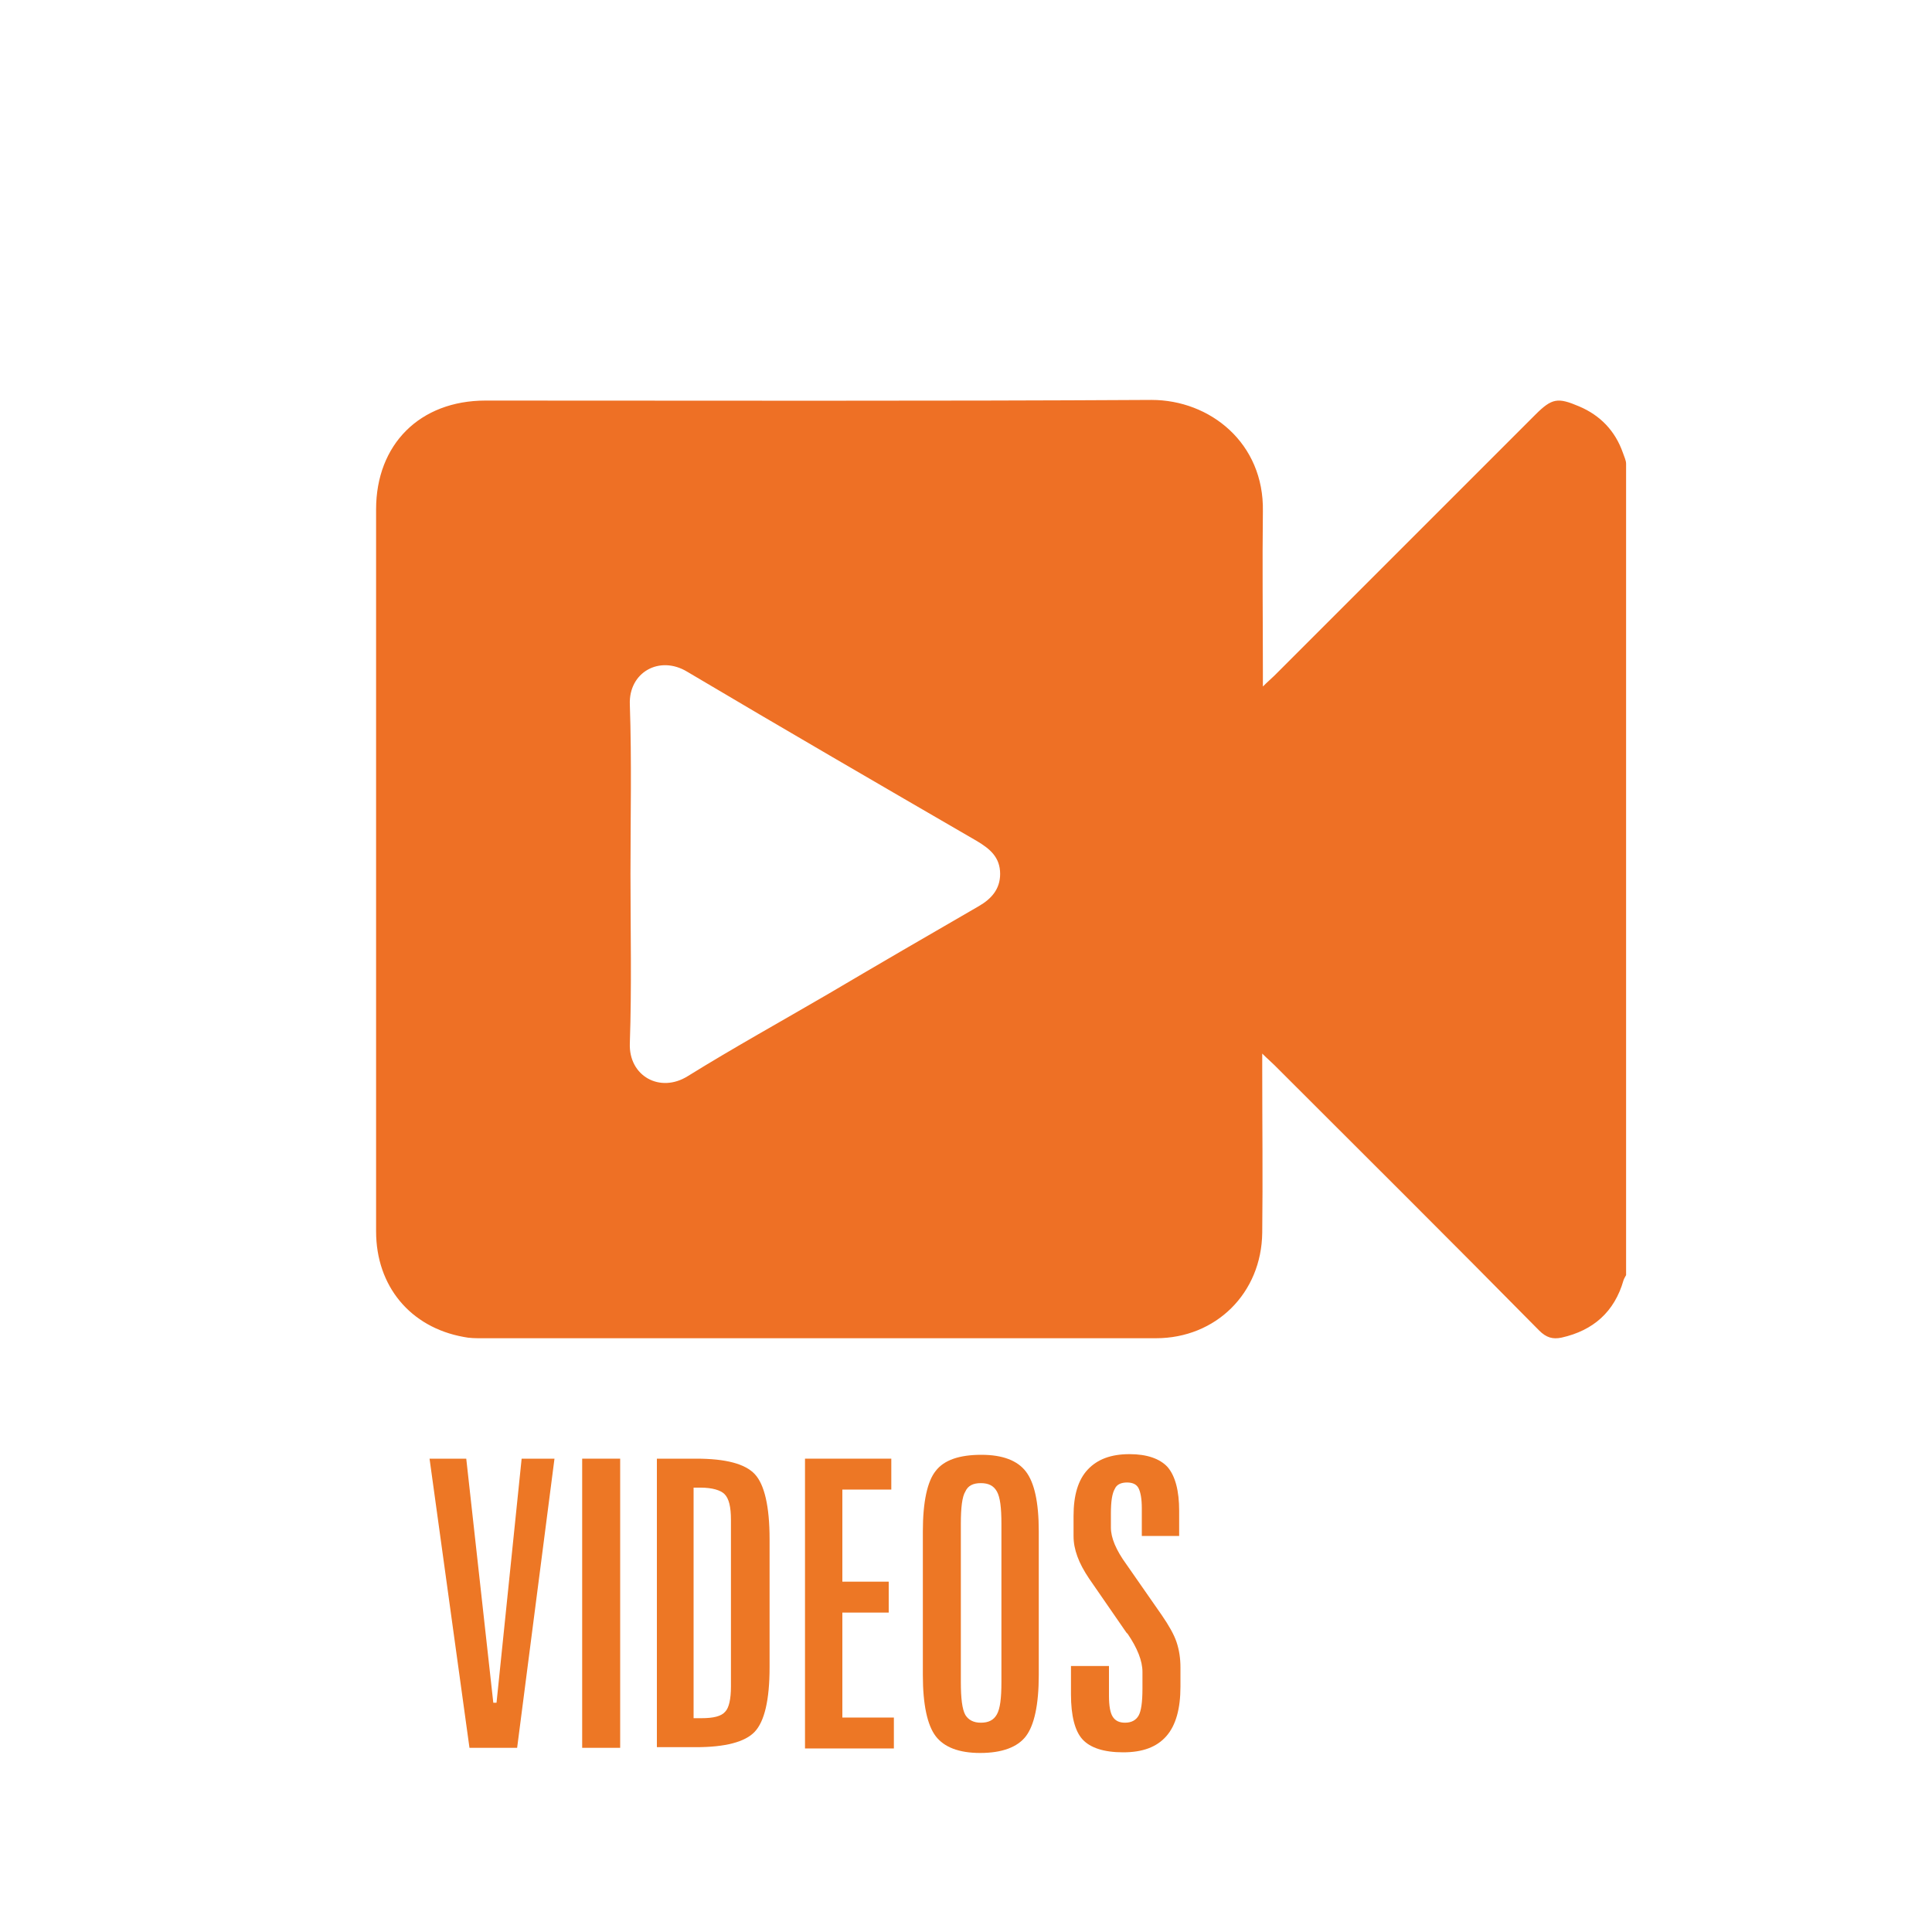 <?xml version="1.0" encoding="utf-8"?>
<!-- Generator: Adobe Illustrator 19.0.0, SVG Export Plug-In . SVG Version: 6.00 Build 0)  -->
<svg version="1.1" id="Layer_1" xmlns="http://www.w3.org/2000/svg" xmlns:xlink="http://www.w3.org/1999/xlink" x="0px" y="0px"
	 viewBox="-155 247 300 300" enable-background="new -155 247 300 300" xml:space="preserve">
<g id="Layer_2">
</g>
<g id="Layer_3">
</g>
<g>
	<g>
		<g>
			<g>
				<g>
					<path fill="#ED7725" d="M-88.3,473.5h5.7l4.2,37.9h0.5l3.9-37.9h5.1l-5.8,44.9h-7.4L-88.3,473.5z"/>
					<path fill="#ED7725" d="M-64.6,473.5h5.9v44.9h-5.9V473.5z"/>
					<path fill="#ED7725" d="M-53,473.5h6.1c4.6,0,7.6,0.8,9.1,2.4c1.5,1.6,2.3,5,2.3,10.1v19.9c0,5.1-0.8,8.4-2.3,10
						c-1.5,1.6-4.6,2.4-9.1,2.4H-53V473.5z M-47.3,478.1v35.7h1.2c1.9,0,3.1-0.3,3.7-1c0.6-0.6,0.9-2,0.9-3.9V483c0-2-0.3-3.3-1-4
						c-0.6-0.6-1.9-1-3.7-1H-47.3z"/>
					<path fill="#ED7725" d="M-30,473.5h13.4v4.8h-7.6v14.3h7.2v4.8h-7.2v16.3h8v4.8H-30V473.5z"/>
					<path fill="#ED7725" d="M6.3,484.8v22.3c0,4.6-0.7,7.8-2,9.5c-1.3,1.7-3.7,2.6-7.1,2.6c-3.3,0-5.6-0.9-6.9-2.6s-2-4.9-2-9.5
						v-22.3c0-4.6,0.7-7.8,2-9.4c1.3-1.7,3.7-2.5,7.1-2.5c3.3,0,5.6,0.9,6.9,2.6S6.3,480.2,6.3,484.8z M0.5,483.6
						c0-2.5-0.2-4.1-0.7-5c-0.5-0.9-1.3-1.3-2.5-1.3c-1.2,0-2,0.4-2.4,1.3c-0.5,0.8-0.7,2.5-0.7,5v24.6c0,2.5,0.2,4.2,0.7,5.1
						c0.5,0.8,1.3,1.2,2.4,1.2c1.2,0,2-0.4,2.5-1.3c0.5-0.9,0.7-2.5,0.7-5V483.6z"/>
					<path fill="#ED7725" d="M28.1,481.6v3.9h-5.8v-4.3c0-1.5-0.2-2.5-0.5-3.1s-0.9-0.9-1.8-0.9c-0.9,0-1.6,0.3-1.9,1
						c-0.4,0.7-0.6,1.9-0.6,3.8v2.2c0,1.6,0.8,3.5,2.4,5.7v0l5.5,7.9c1.1,1.6,1.9,3,2.3,4.2c0.4,1.2,0.6,2.5,0.6,3.9v3
						c0,3.4-0.7,6-2.2,7.7c-1.5,1.7-3.7,2.5-6.7,2.5c-3,0-5.1-0.7-6.3-2s-1.8-3.7-1.8-7v-4.4h5.9v4.6c0,1.6,0.2,2.7,0.6,3.3
						c0.4,0.6,1,0.9,1.9,0.9c1,0,1.7-0.4,2.1-1.1c0.4-0.7,0.6-2.1,0.6-4.2v-2.6c0-1.7-0.8-3.7-2.3-5.9l-0.2-0.2l-5.8-8.4
						c-0.8-1.2-1.4-2.3-1.8-3.4c-0.4-1.1-0.6-2.1-0.6-3.2v-3.1c0-3.2,0.7-5.6,2.2-7.2c1.5-1.6,3.6-2.4,6.5-2.4c2.7,0,4.7,0.7,5.9,2
						C27.5,476.2,28.1,478.5,28.1,481.6z"/>
				</g>
			</g>
		</g>
	</g>
</g>
<path fill="#EE7025" d="M97,317.3c-1.2-3.4-3.5-5.8-6.8-7.2c-3.3-1.4-4.2-1.3-6.8,1.3c-13.5,13.5-27,27-40.5,40.5
	c-0.5,0.5-1,0.9-1.8,1.7c0-1.1,0-1.7,0-2.4c0-8.3-0.1-16.6,0-24.8c0.2-10.6-8.2-17.3-17.3-17.3c-34.5,0.2-68.9,0.1-103.4,0.1
	c-10.2,0-17,6.8-17,16.9c0,37.4,0,74.7,0,112.1c0,8.5,5.3,14.9,13.6,16.4c0.9,0.2,1.9,0.2,2.8,0.2c34.9,0,69.8,0,104.7,0
	c9.3,0,16.4-7,16.5-16.4c0.1-8.5,0-16.9,0-25.4c0-0.7,0-1.3,0-2.4c0.8,0.8,1.4,1.3,1.9,1.8c13.7,13.7,27.5,27.4,41.1,41.2
	c1.1,1.1,2.1,1.4,3.5,1.1c4.9-1.1,8.2-4,9.6-8.9c0.1-0.3,0.3-0.6,0.4-0.8c0-42,0-84,0-126C97.5,318.5,97.2,317.9,97,317.3z
	 M-3,387.7c-7.8,4.5-15.7,9.1-23.5,13.7c-7.2,4.2-14.6,8.3-21.7,12.7c-4.3,2.7-9.2,0-9-5.1c0.3-8.8,0.1-17.5,0.1-26.3
	c0-8.8,0.2-17.5-0.1-26.3c-0.2-5,4.6-7.7,8.9-5.1c15,8.9,30,17.6,45,26.3c2,1.2,3.6,2.5,3.6,5.1C0.3,385.1-1.1,386.6-3,387.7z"/>
</svg>
